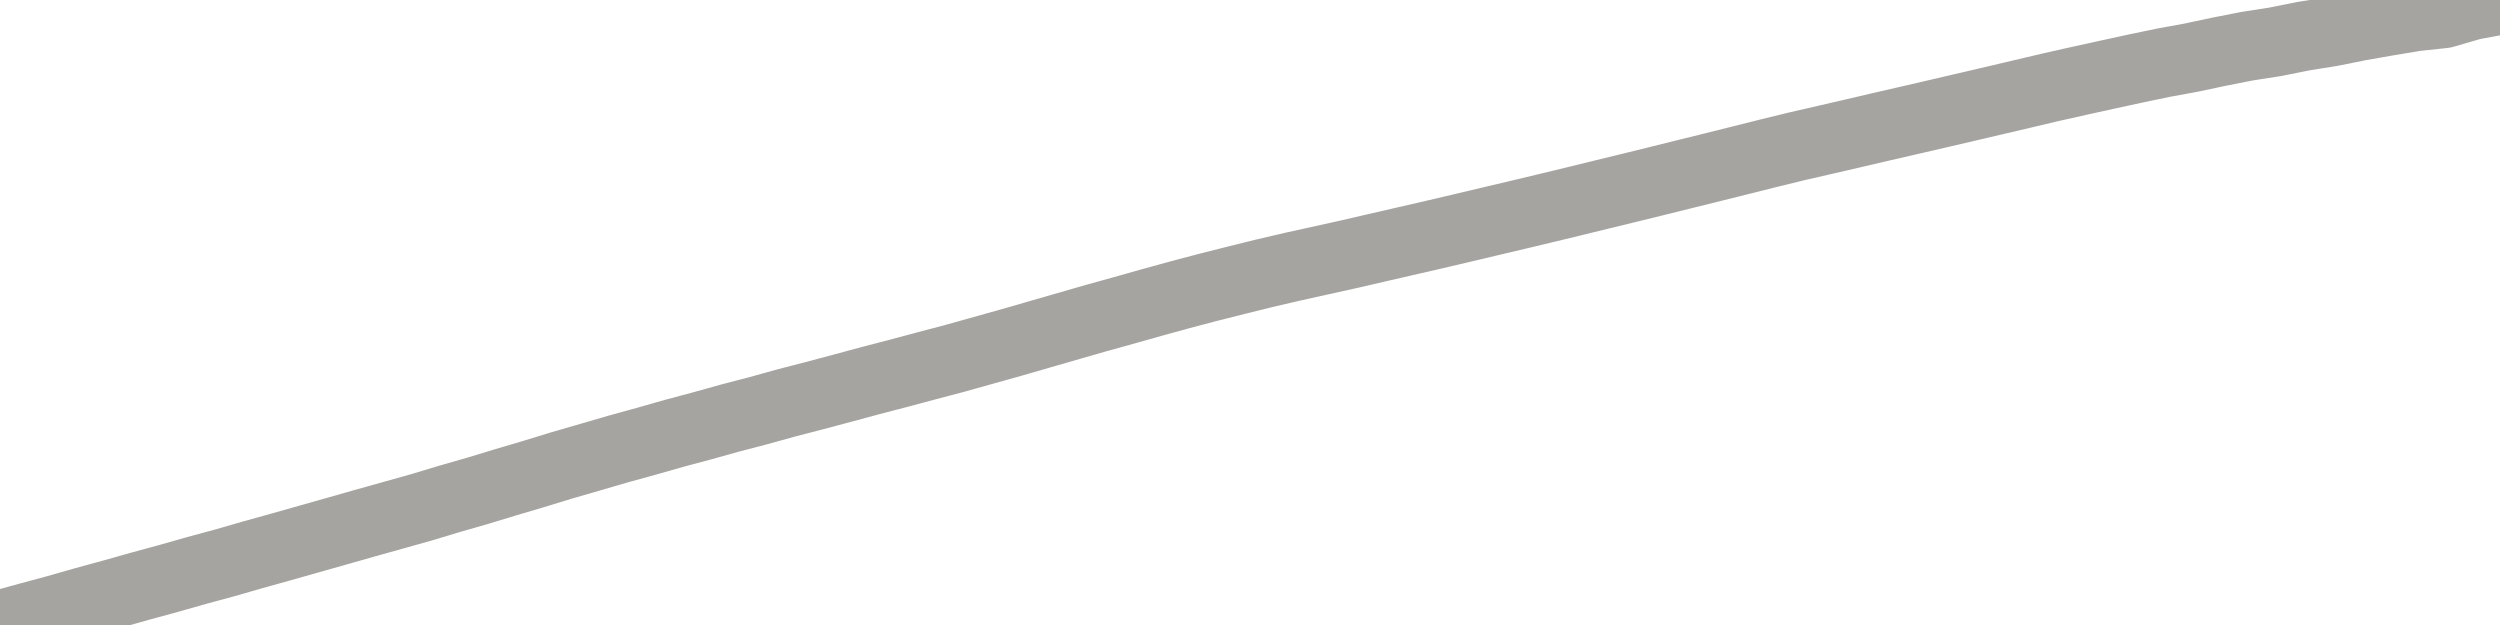 <?xml version="1.0" encoding="utf-8" standalone="no"?>
<!DOCTYPE svg PUBLIC "-//W3C//DTD SVG 1.1//EN"
  "http://www.w3.org/Graphics/SVG/1.1/DTD/svg11.dtd">
<svg xmlns:xlink="http://www.w3.org/1999/xlink" width="72pt" height="18pt" viewBox="0 0 72 18" xmlns="http://www.w3.org/2000/svg" version="1.1">
 <defs>
  <style type="text/css">*{stroke-linejoin: round; stroke-linecap: butt}</style>
 </defs>
 <g id="figure_1">
  <g id="patch_1">
   <path d="M 0 18 
L 72 18 
L 72 0 
L 0 0 
L 0 18 
z
" style="fill: none"/>
  </g>
  <g id="axes_1">
   <g id="patch_2">
    <path d="M 0 18 
L 72 18 
L 72 0 
L 0 0 
L 0 18 
z
" style="fill: none; opacity: 0"/>
   </g>
   <g id="line2d_1">
    <path d="M -0 18 
L 0.809 17.778 
L 1.618 17.56 
L 2.427 17.329 
L 3.236 17.108 
L 4.045 16.88 
L 4.854 16.66 
L 5.663 16.43 
L 6.472 16.211 
L 7.281 15.978 
L 8.09 15.753 
L 8.899 15.524 
L 9.708 15.295 
L 10.517 15.065 
L 11.326 14.839 
L 12.135 14.612 
L 12.944 14.368 
L 13.753 14.136 
L 14.562 13.89 
L 15.371 13.651 
L 16.18 13.403 
L 16.989 13.169 
L 17.798 12.933 
L 18.607 12.71 
L 19.416 12.48 
L 20.225 12.264 
L 21.034 12.038 
L 21.843 11.827 
L 22.652 11.603 
L 23.461 11.393 
L 24.27 11.178 
L 25.079 10.959 
L 25.888 10.749 
L 26.697 10.532 
L 27.506 10.319 
L 28.315 10.092 
L 29.124 9.866 
L 29.933 9.632 
L 30.742 9.399 
L 31.551 9.166 
L 32.36 8.942 
L 33.169 8.713 
L 33.978 8.491 
L 34.787 8.277 
L 35.596 8.073 
L 36.404 7.873 
L 37.213 7.684 
L 38.022 7.505 
L 38.831 7.326 
L 39.64 7.139 
L 40.449 6.953 
L 41.258 6.767 
L 42.067 6.577 
L 42.876 6.385 
L 43.685 6.194 
L 44.494 6.001 
L 45.303 5.805 
L 46.112 5.607 
L 46.921 5.41 
L 47.73 5.211 
L 48.539 5.01 
L 49.348 4.81 
L 50.157 4.608 
L 50.966 4.405 
L 51.775 4.208 
L 52.584 4.022 
L 53.393 3.835 
L 54.202 3.646 
L 55.011 3.46 
L 55.82 3.273 
L 56.629 3.084 
L 57.438 2.895 
L 58.247 2.705 
L 59.056 2.514 
L 59.865 2.332 
L 60.674 2.154 
L 61.483 1.978 
L 62.292 1.809 
L 63.101 1.661 
L 63.91 1.489 
L 64.719 1.33 
L 65.528 1.204 
L 66.337 1.042 
L 67.146 0.912 
L 67.955 0.749 
L 68.764 0.608 
L 69.573 0.474 
L 70.382 0.387 
L 71.191 0.152 
L 72 0 
" clip-path="url(#p692ef4a337)" style="fill: none; stroke: #a6a4a0; stroke-width: 2; stroke-linecap: square"/>
   </g>
  </g>
  <g id="axes_2"/>
 </g>
 <defs>
  <clipPath id="p692ef4a337">
   <rect x="0" y="0" width="72" height="18"/>
  </clipPath>
 </defs>
</svg>
